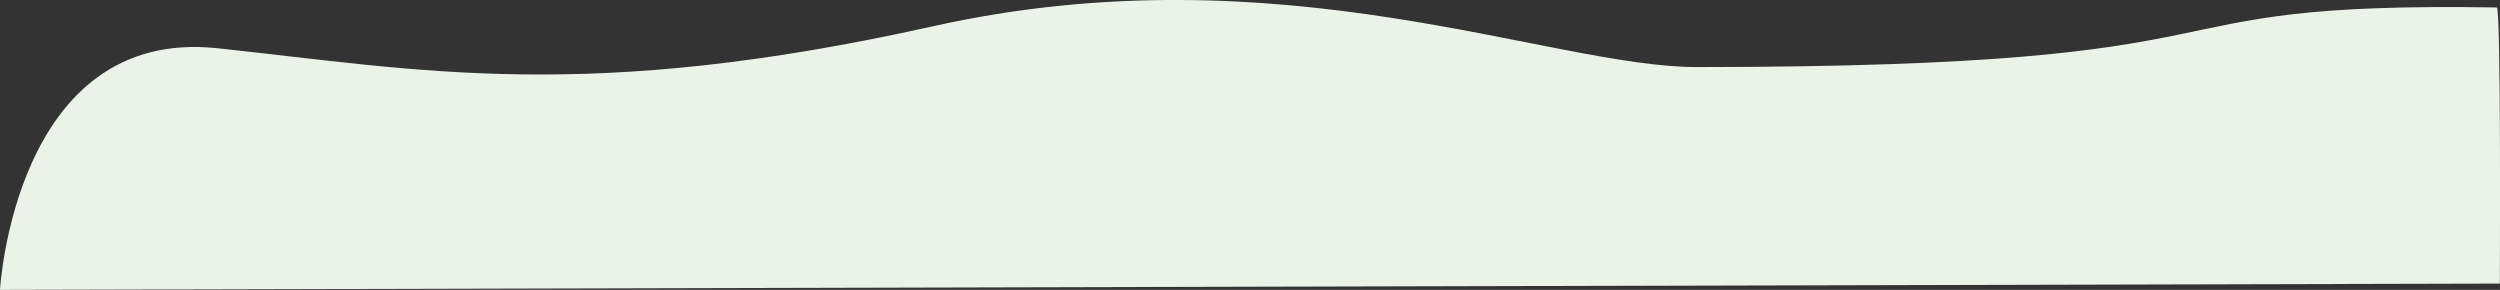 <svg xmlns="http://www.w3.org/2000/svg" width="828" height="96" viewBox="0 0 828 96" preserveAspectRatio="none">
  <rect x="0" y="0" width="828" height="96" fill="#333333" stroke="none"/>
  <defs>
    <style>
      .cls-1 {
        fill: #ebf3e9;
        fill-rule: evenodd;
      }
    </style>
  </defs>
  <path id="shapeTop" class="cls-1" d="M538,845s4.869-87.157,72-80.022,121.883,18.373,236.982-7.274,204.433,13.522,252.983,13.51c199-.051,137.07-21.784,264.98-19.746,1.45,0.756,1,91.454,1,91.454Z" transform="translate(-538 -749)"/>
</svg>
